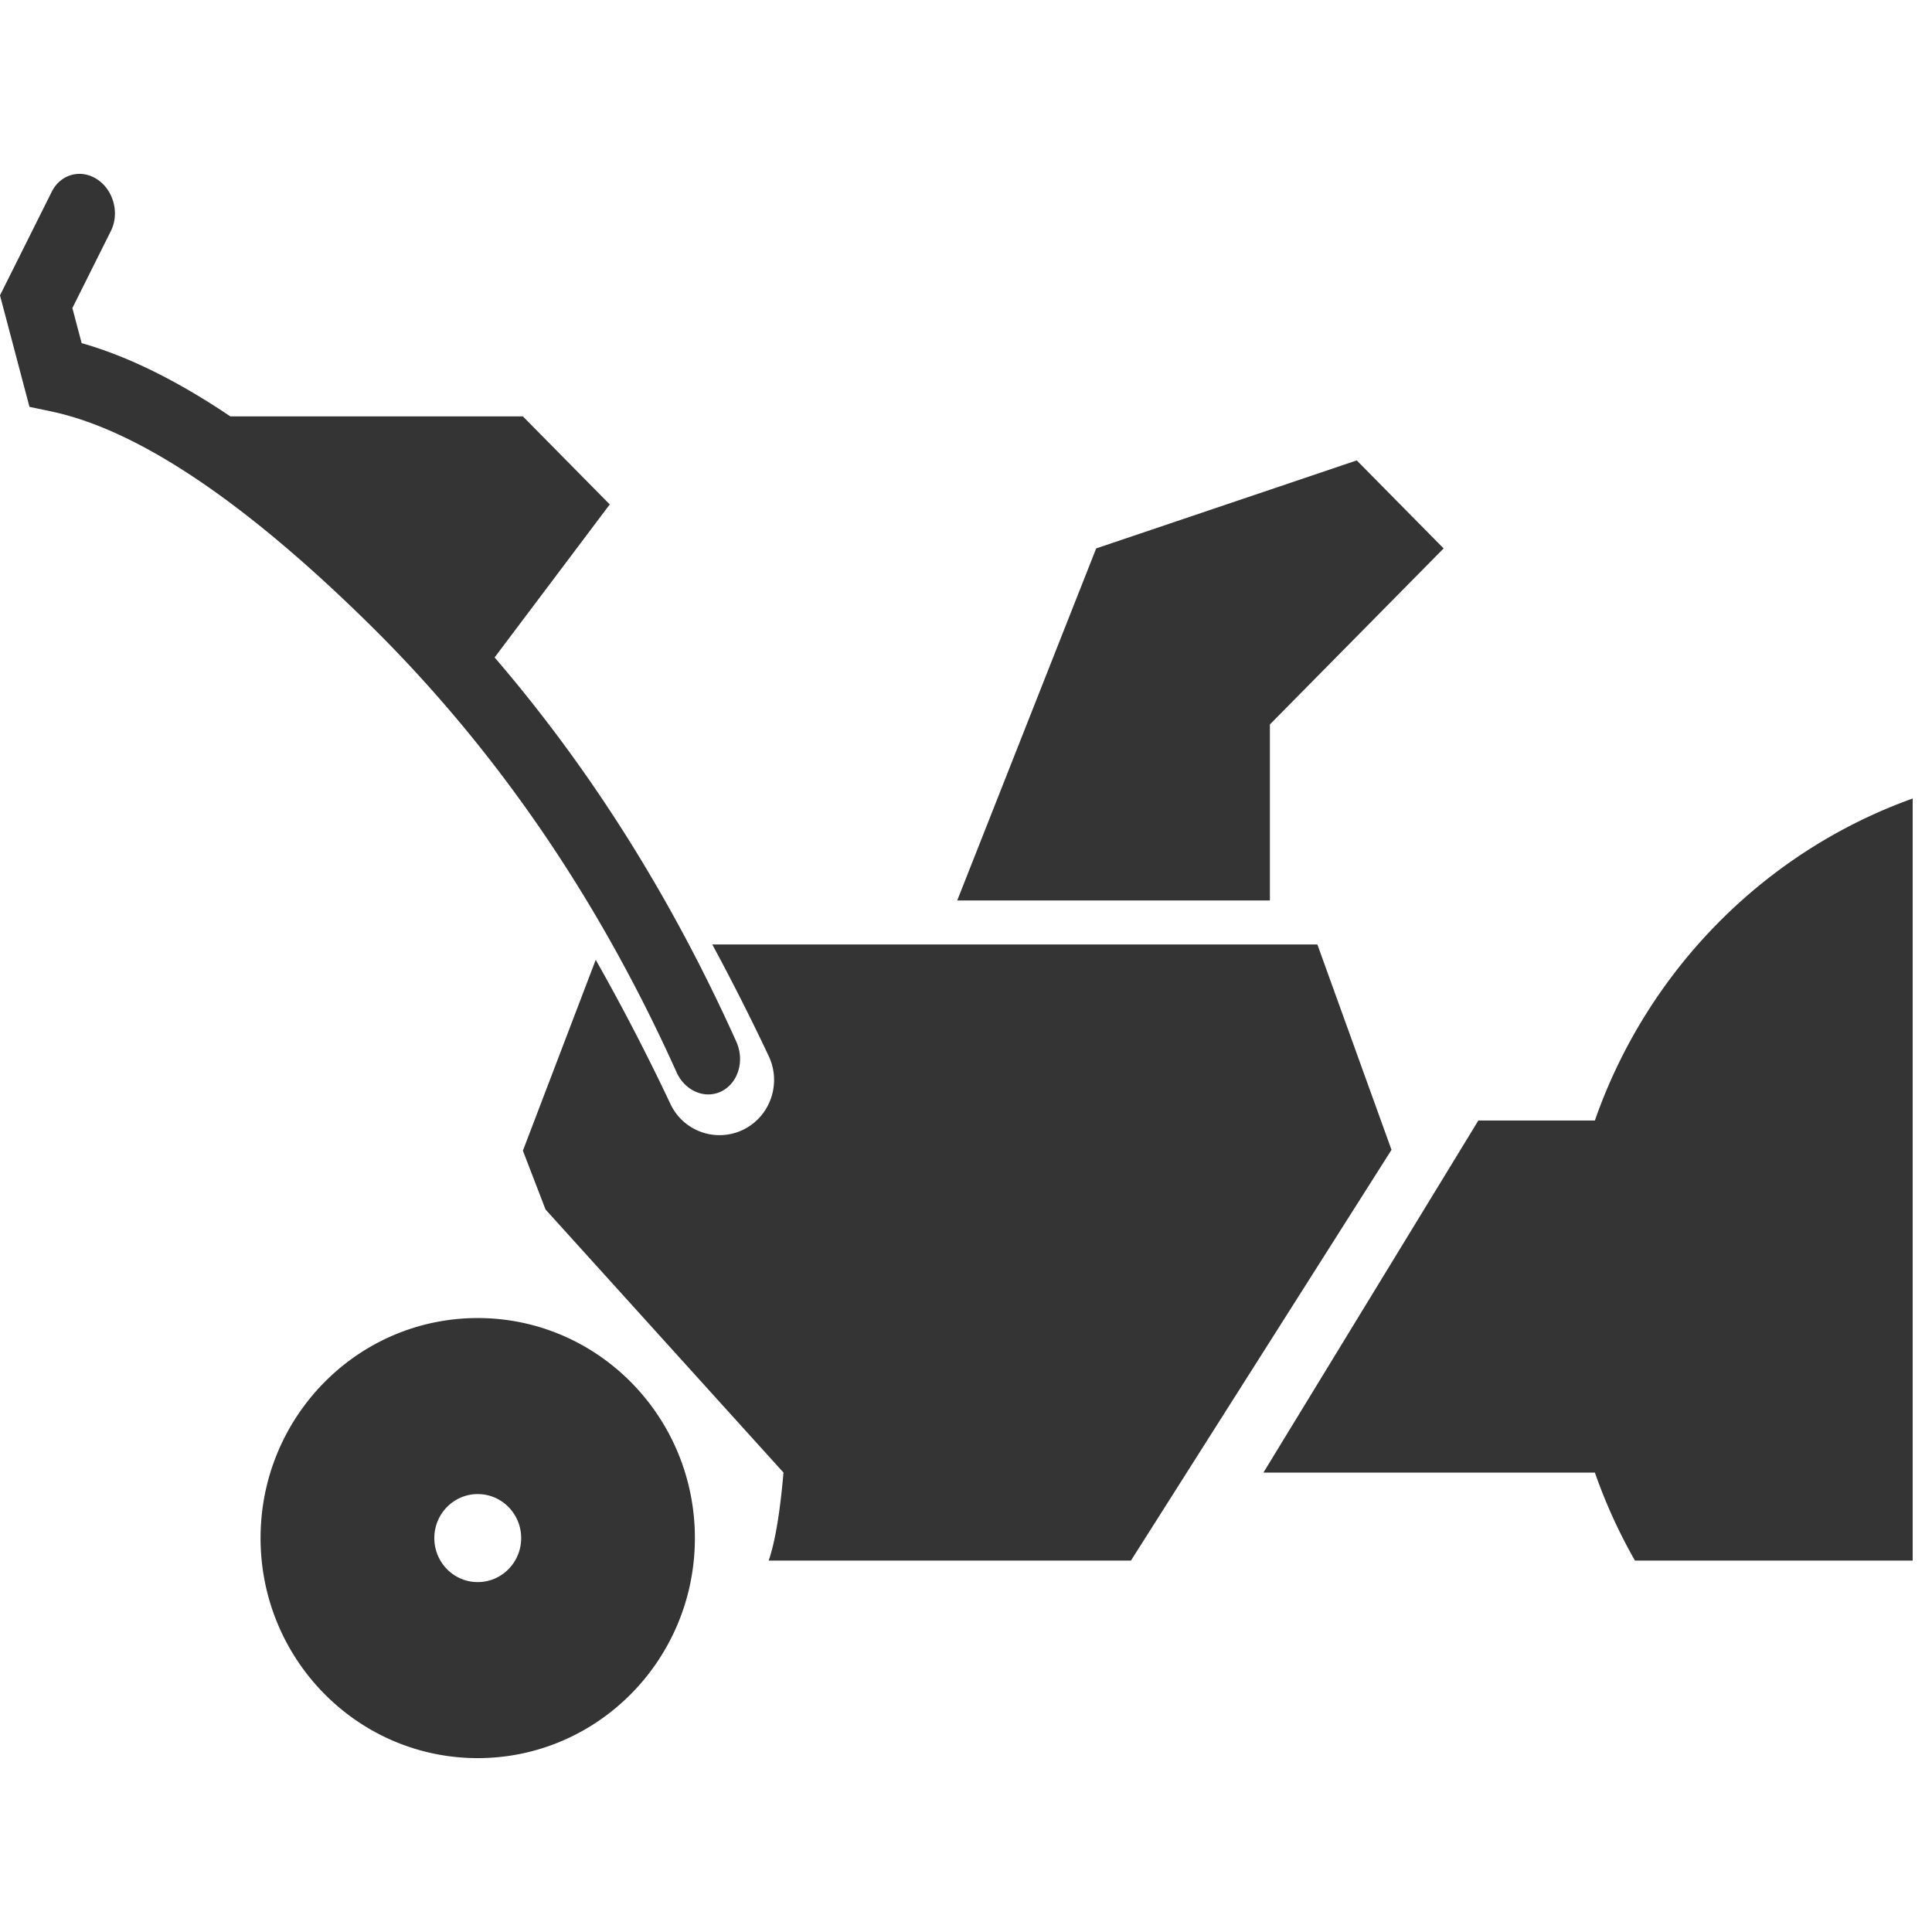 <svg xmlns="http://www.w3.org/2000/svg" width="100" height="100"><g fill="none" fill-rule="evenodd"><path d="M0 0h100v100H0z"/><path fill="#353434" fill-rule="nonzero" d="M82.551 76.22H65.395L76.52 57.997h6.031c2.71-7.766 8.784-13.921 16.449-16.666v39.444H84.625a27.37 27.37 0 0 1-2.074-4.555ZM34.697 57.132a2.807 2.807 0 0 0 3.765 1.345c1.406-.682 2-2.39 1.327-3.815a119.578 119.578 0 0 0-2.921-5.776h31.319l3.837 10.63-13.487 21.26H39.786c.33-.95.587-2.47.767-4.556L28.237 62.604l-1.172-3.045 3.77-9.878a112.873 112.873 0 0 1 3.862 7.451ZM24.727 91c-6.207 0-11.24-5.099-11.24-11.389 0-6.29 5.033-11.389 11.24-11.389 6.208 0 11.24 5.1 11.24 11.39C35.967 85.9 30.935 91 24.727 91Zm0-9.111c1.242 0 2.249-1.02 2.249-2.278s-1.007-2.278-2.248-2.278c-1.242 0-2.248 1.02-2.248 2.278s1.006 2.278 2.248 2.278Zm24.818-35.28 7.193-18.223 13.488-4.555 4.496 4.555-8.992 9.111v9.112H49.545ZM11.923 21.553h15.142l4.496 4.556-5.96 7.92c4.987 5.803 9.158 12.434 12.51 19.887.44.978.104 2.125-.75 2.562-.854.437-1.903-.002-2.343-.98-4.061-9.028-9.37-16.763-15.934-23.22C12.566 25.866 7.059 22.22 2.64 21.293l-1.115-.234L0 15.288l2.678-5.362c.456-.913 1.511-1.2 2.357-.64.846.56 1.161 1.754.705 2.667l-1.994 3.992.48 1.816c2.39.677 4.952 1.942 7.697 3.792Z"/></g></svg>